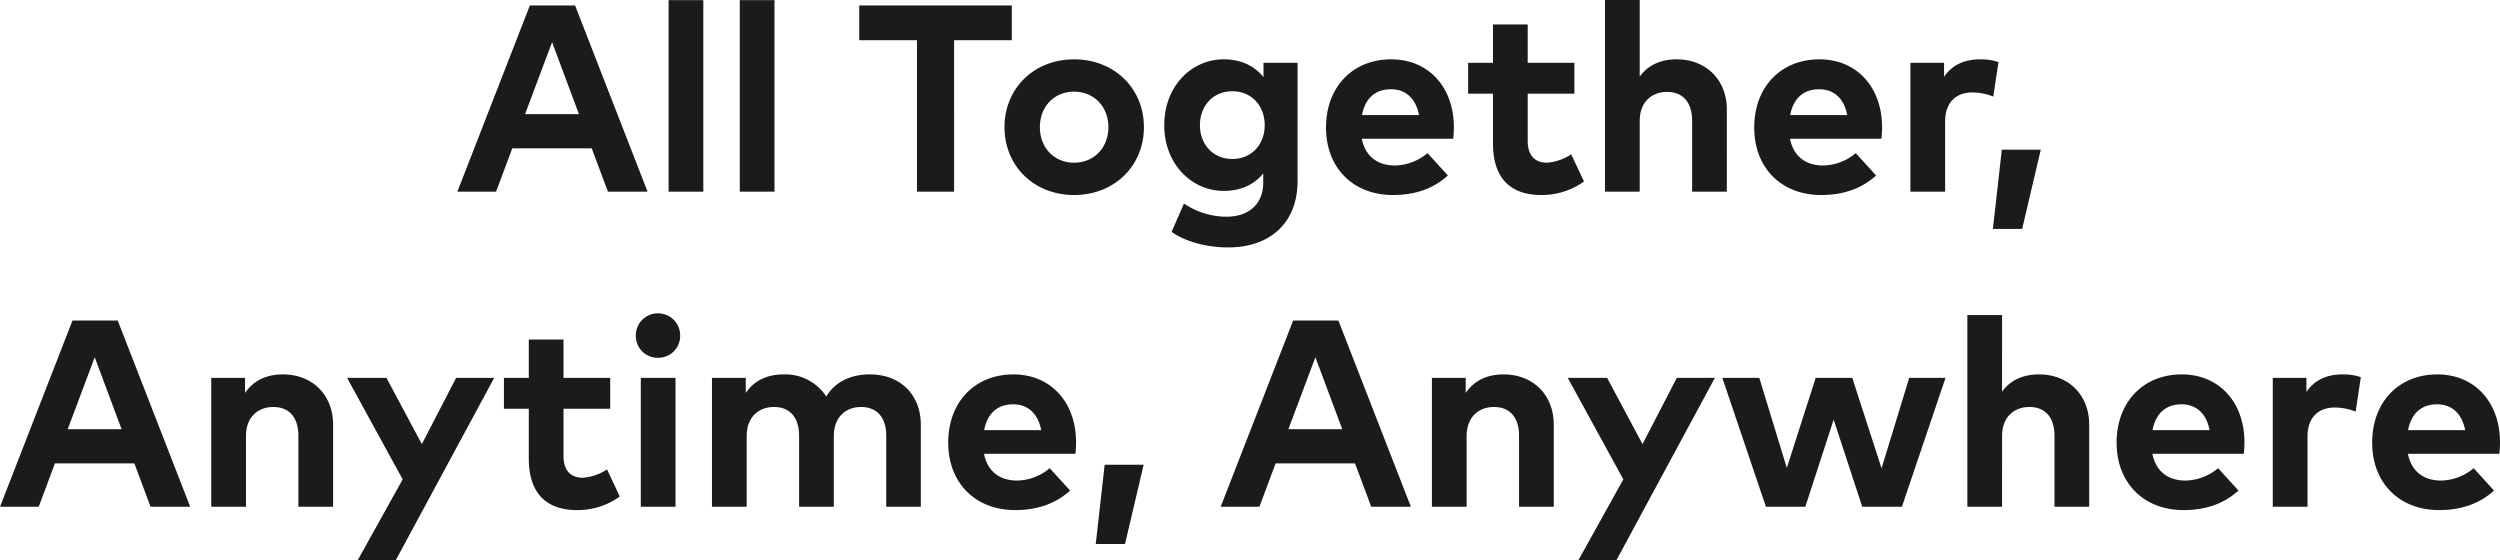 <svg xmlns="http://www.w3.org/2000/svg" width="714.134" height="159.958"><path data-name="パス 11" d="m141.702 54.758 4.636-12.388h22.686l4.636 12.388h11.324l-20.71-53.2h-12.92l-20.71 53.2Zm16-42.712 7.676 20.558h-15.39Zm43.204 42.712V.038h-9.918v54.72Zm20.33 0V.038h-9.918v54.72Zm51.3 0V11.476h16.492V1.558h-43.586v9.918h16.492v43.282Zm34.276.95c11.476 0 19.95-8.284 19.95-19.38s-8.474-19.38-19.95-19.38c-11.438 0-19.874 8.284-19.874 19.38s8.436 19.38 19.874 19.38Zm0-9.234c-5.586 0-9.766-4.18-9.766-10.146s4.18-10.146 9.766-10.146 9.8 4.18 9.8 10.146-4.214 10.146-9.8 10.146Zm43.966 24.206c12.16 0 19.874-7.144 19.874-18.962V17.936h-9.728v4.1c-2.512-3.112-6.27-5.088-11.4-5.088-8.968 0-16.948 7.486-16.948 18.81 0 11.286 7.98 18.772 16.948 18.772 5.092 0 8.816-1.9 11.324-4.978v2.584c0 6.346-4.332 9.766-10.488 9.766a21.765 21.765 0 0 1-12.16-3.762l-3.534 8.094c4.146 2.924 10.298 4.446 16.112 4.446Zm1.254-25.27c-5.662 0-9.272-4.332-9.272-9.652 0-5.358 3.61-9.69 9.272-9.69 5.51 0 9.234 4.18 9.234 9.69 0 5.472-3.724 9.652-9.234 9.652Zm45.866 10.298c6.194 0 11.514-1.75 15.694-5.586l-5.814-6.384a14.888 14.888 0 0 1-9.31 3.534c-4.674 0-8.4-2.318-9.462-7.638h26.106a28.43 28.43 0 0 0 .19-3.344c-.038-11.476-7.3-19.342-17.9-19.342-11.02 0-18.62 7.9-18.62 19.494s7.83 19.266 19.116 19.266Zm-8.854-22.838c.874-4.56 3.61-7.372 8.284-7.372 4.256 0 7.106 2.66 8.018 7.372Zm51.224 22.838a20.551 20.551 0 0 0 12.2-3.876l-3.648-7.752a14.4 14.4 0 0 1-6.918 2.394c-3.078 0-5.51-1.672-5.51-6.27V26.752h13.338v-8.816h-13.338V6.992h-9.918v10.944h-7.106v8.816h7.106v14.25c0 9.538 4.674 14.706 13.794 14.706Zm28.12-.95V34.58c0-5.548 3.534-8.322 7.79-8.322 4.522 0 7.182 2.926 7.182 8.246v20.254h9.918V31.312c0-8.55-5.966-14.364-14.326-14.364-4.028 0-7.942 1.292-10.564 4.94V0h-9.918v54.758Zm51.832.95c6.192 0 11.514-1.75 15.692-5.586l-5.814-6.384a14.888 14.888 0 0 1-9.31 3.534c-4.674 0-8.4-2.318-9.462-7.638h26.106a28.431 28.431 0 0 0 .19-3.344c-.038-11.476-7.3-19.342-17.9-19.342-11.02 0-18.62 7.9-18.62 19.494s7.832 19.266 19.118 19.266Zm-8.854-22.838c.874-4.56 3.61-7.372 8.284-7.372 4.256 0 7.106 2.66 8.018 7.372Zm44.27 21.888V34.694c0-5.472 3.154-8.284 7.752-8.284a16.1 16.1 0 0 1 6 1.178l1.482-9.842a15.06 15.06 0 0 0-5.168-.8c-4.522 0-8.056 1.558-10.374 5.016v-4.028h-9.614v36.824Zm22 10.64 5.32-22.648h-11.132l-2.546 22.648Zm-566.578 79.36 4.636-12.388H38.38l4.632 12.388h11.324l-20.71-53.2H20.712L0 144.758Zm16-42.712 7.676 20.558h-15.39Zm43.204 42.712V124.58c0-5.548 3.534-8.322 7.79-8.322 4.522 0 7.182 2.926 7.182 8.246v20.254h9.918v-23.446c0-8.55-5.966-14.364-14.326-14.364-4.18 0-8.208 1.406-10.83 5.32v-4.332h-9.652v36.822Zm42.826 15.2 28.082-52.022h-10.868l-9.8 18.924-10.108-18.924H99.142l15.884 28.994-12.806 23.028Zm51.756-14.25a20.551 20.551 0 0 0 12.2-3.876l-3.648-7.752a14.4 14.4 0 0 1-6.916 2.394c-3.078 0-5.51-1.672-5.51-6.27v-13.452h13.338v-8.816H160.97V96.992h-9.918v10.944h-7.106v8.816h7.106v14.25c-.002 9.538 4.672 14.706 13.792 14.706Zm23.1-43.51a6.23 6.23 0 0 0 6.346-6.308 6.294 6.294 0 0 0-6.346-6.384 6.262 6.262 0 0 0-6.308 6.384 6.2 6.2 0 0 0 6.312 6.308Zm5.02 42.56v-36.822h-9.918v36.822Zm20.33 0V124.58c0-5.548 3.534-8.322 7.79-8.322 4.522 0 7.182 2.926 7.182 8.246v20.254h9.918V124.58c0-5.548 3.534-8.322 7.79-8.322 4.484 0 7.182 2.926 7.182 8.246v20.254h9.88v-23.446c0-8.55-5.852-14.364-14.516-14.364-4.826 0-9.652 1.634-12.5 6.308a13.947 13.947 0 0 0-12.16-6.308c-4.18 0-8.208 1.406-10.83 5.32v-4.332h-9.652v36.822Zm76.684.95c6.194 0 11.514-1.748 15.694-5.586l-5.814-6.384a14.888 14.888 0 0 1-9.31 3.534c-4.674 0-8.4-2.318-9.462-7.638h26.106a28.43 28.43 0 0 0 .19-3.344c-.038-11.476-7.3-19.342-17.9-19.342-11.02 0-18.62 7.9-18.62 19.494s7.83 19.266 19.116 19.266Zm-8.854-22.838c.874-4.56 3.61-7.372 8.284-7.372 4.256 0 7.106 2.66 8.018 7.372Zm40.242 32.528 5.32-22.648h-11.134l-2.546 22.648Zm38.38-10.64 4.636-12.388h22.686l4.636 12.388h11.324l-20.71-53.2h-12.92l-20.71 53.2Zm16-42.712 7.676 20.558H368.03Zm43.204 42.712V124.58c0-5.548 3.534-8.322 7.79-8.322 4.522 0 7.182 2.926 7.182 8.246v20.254h9.918v-23.446c0-8.554-5.966-14.364-14.328-14.364-4.18 0-8.208 1.406-10.83 5.32v-4.332h-9.65v36.822Zm42.826 15.2 28.082-52.022H478.99l-9.8 18.924-10.112-18.924H447.83l15.882 28.994-12.8 23.028Zm53.922-15.2 8.094-24.89 8.17 24.89h11.324l12.464-36.822h-10.374l-7.9 25.84-8.364-25.84h-10.45l-8.25 25.722-7.866-25.726h-10.56l12.464 36.826Zm56.2 0V124.58c0-5.548 3.534-8.322 7.79-8.322 4.522 0 7.182 2.926 7.182 8.246v20.254h9.918v-23.446c0-8.55-5.966-14.364-14.326-14.364-4.028 0-7.942 1.292-10.564 4.94V90h-9.916v54.758Zm51.832.95c6.194 0 11.514-1.748 15.694-5.586l-5.812-6.384a14.889 14.889 0 0 1-9.31 3.534c-4.674 0-8.4-2.318-9.462-7.638h26.106a28.428 28.428 0 0 0 .19-3.344c-.038-11.476-7.3-19.342-17.9-19.342-11.02 0-18.62 7.9-18.62 19.494s7.83 19.266 19.116 19.266Zm-8.854-22.838c.874-4.56 3.61-7.372 8.284-7.372 4.256 0 7.106 2.66 8.018 7.372Zm44.272 21.888v-20.064c0-5.472 3.154-8.284 7.752-8.284a16.1 16.1 0 0 1 6 1.178l1.482-9.842a15.06 15.06 0 0 0-5.168-.8c-4.522 0-8.056 1.558-10.374 5.016v-4.026h-9.614v36.822Zm37.582.95c6.194 0 11.514-1.748 15.694-5.586l-5.812-6.384a14.889 14.889 0 0 1-9.31 3.534c-4.674 0-8.4-2.318-9.462-7.638h26.106a28.428 28.428 0 0 0 .19-3.344c-.038-11.476-7.3-19.342-17.9-19.342-11.02 0-18.62 7.9-18.62 19.494s7.828 19.266 19.114 19.266Zm-8.854-22.838c.874-4.56 3.61-7.372 8.284-7.372 4.256 0 7.106 2.66 8.018 7.372Z" fill="#1b1b1b"/></svg>
